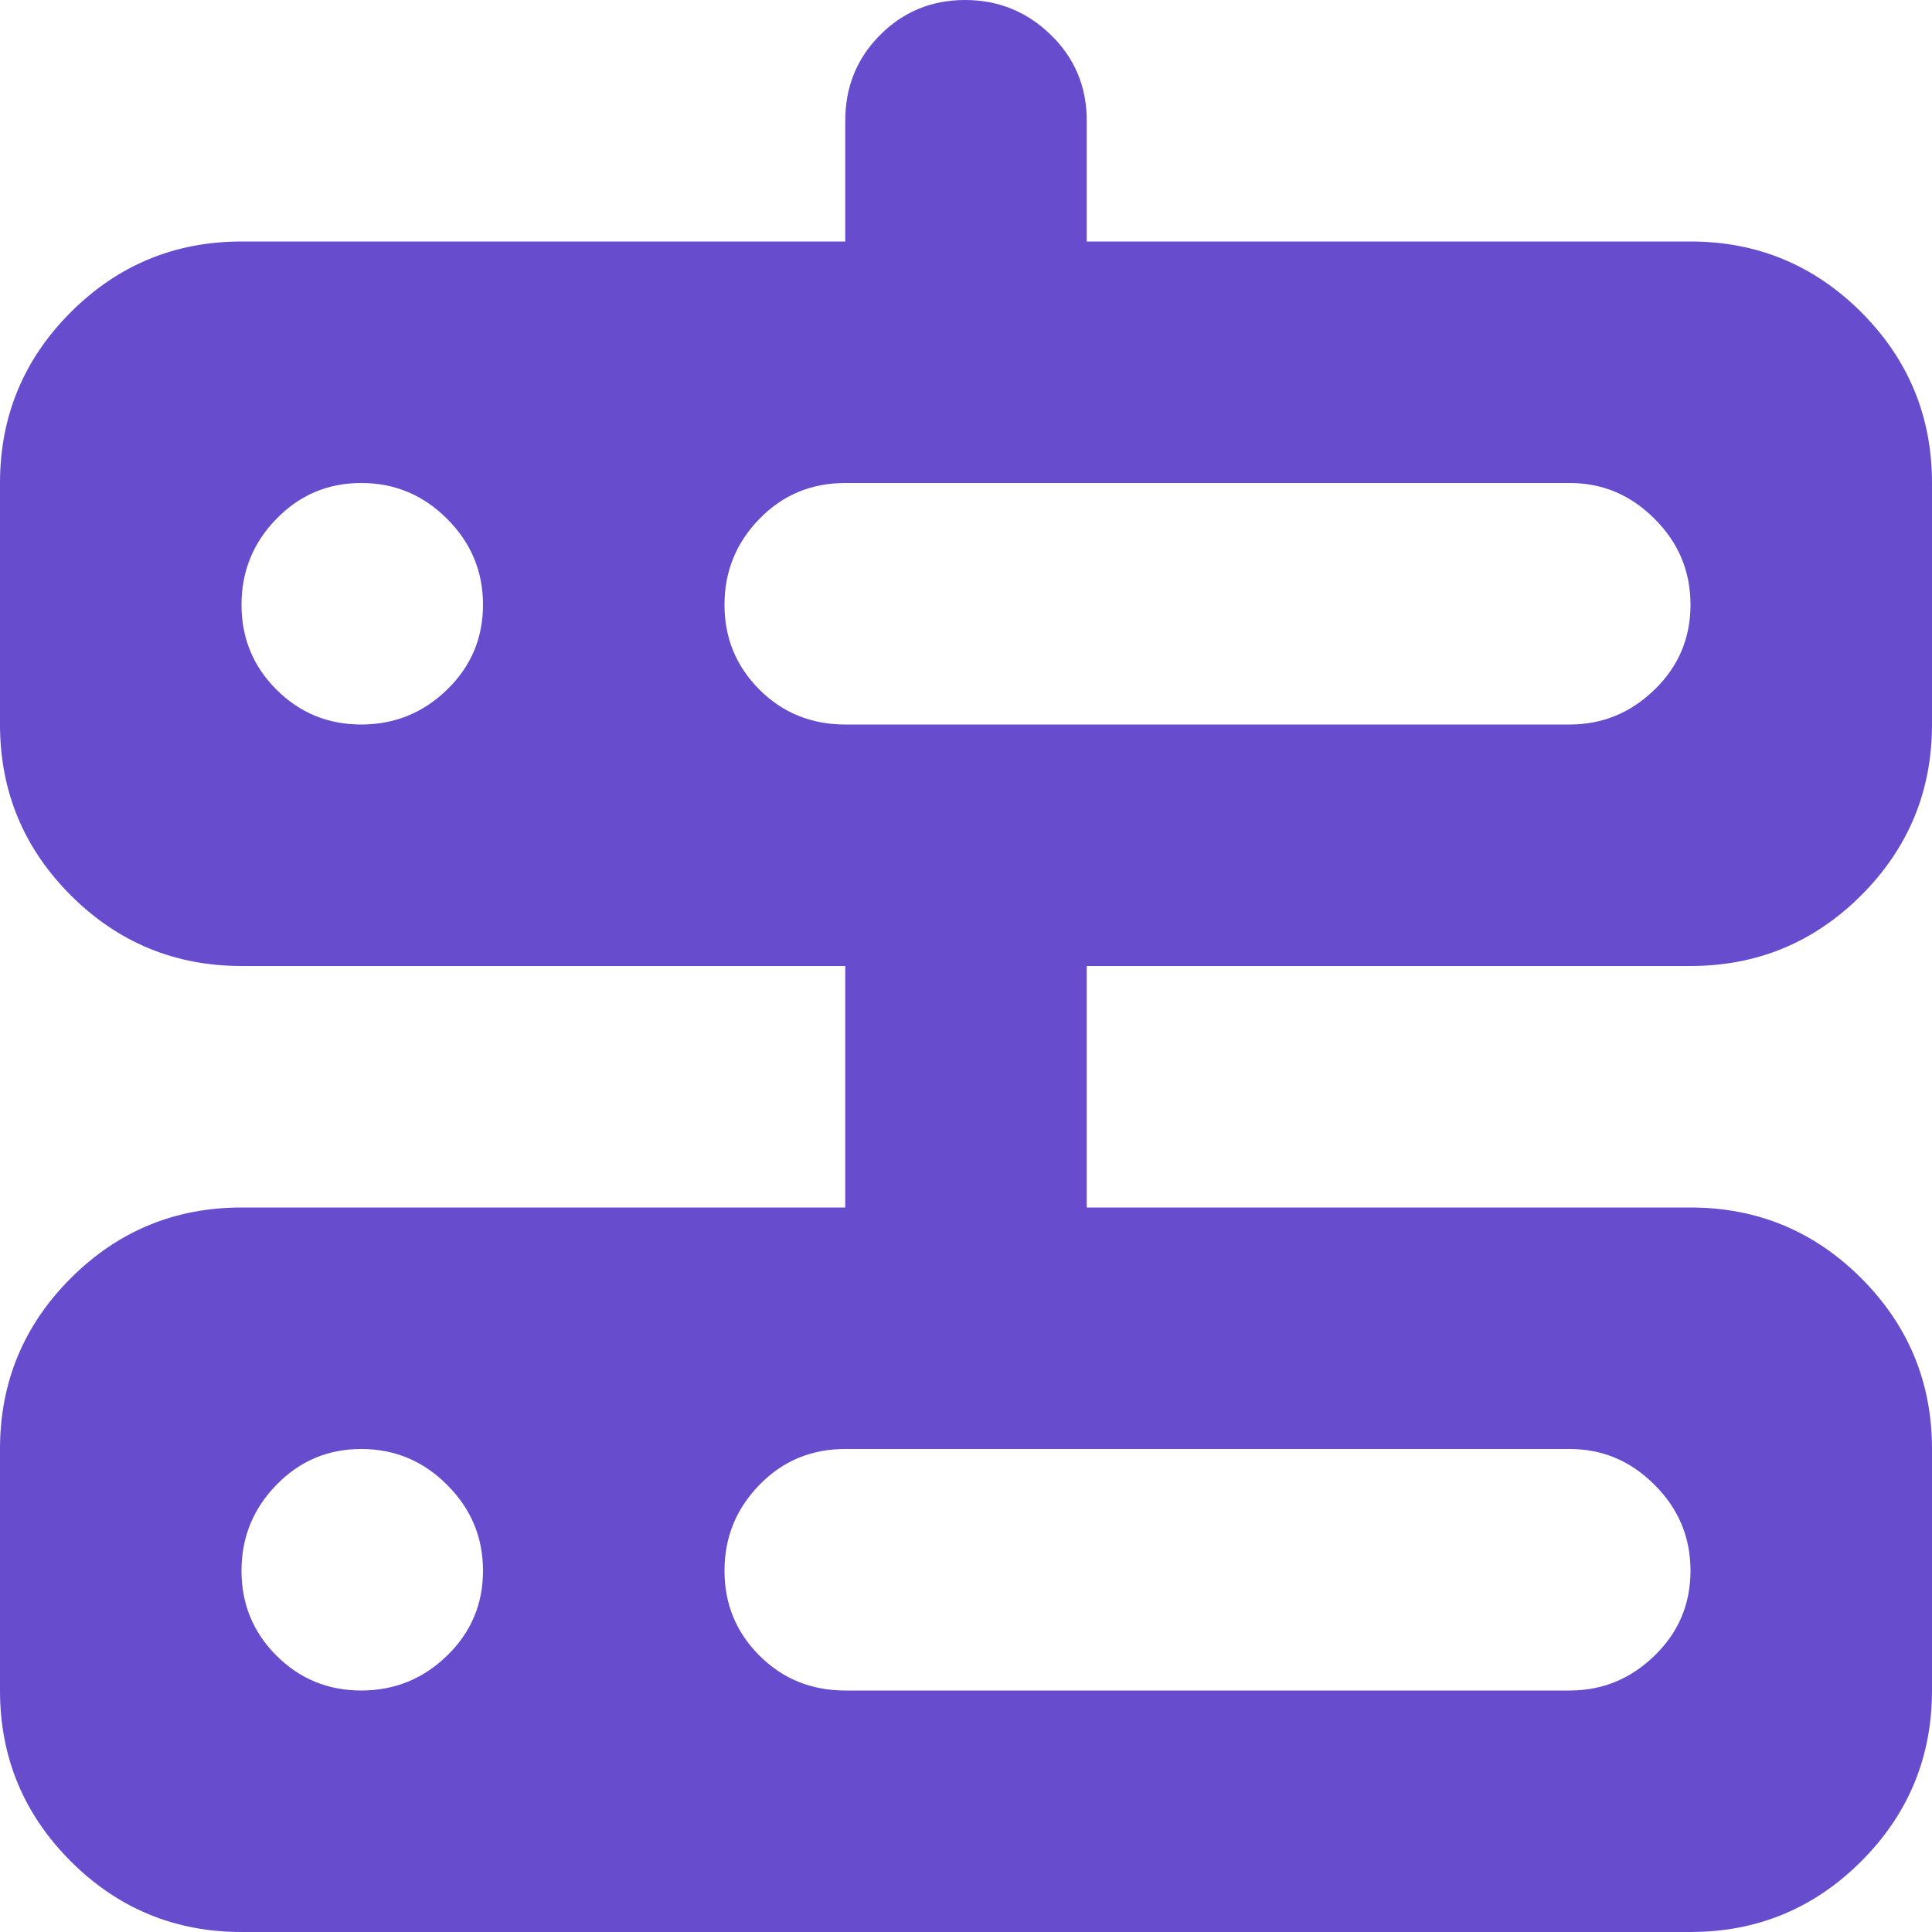 <svg width="28" height="28" viewBox="0 0 28 28" fill="none" xmlns="http://www.w3.org/2000/svg">
<path d="M24.5 17.5C25.466 17.5 26.291 17.842 26.975 18.525C27.658 19.209 28 20.034 28 21V24.5C28 25.466 27.658 26.291 26.975 26.975C26.291 27.658 25.466 28 24.5 28H3.5C2.534 28 1.709 27.658 1.025 26.975C0.342 26.291 0 25.466 0 24.5V21C0 20.034 0.342 19.209 1.025 18.525C1.709 17.842 2.534 17.5 3.5 17.5H12.25V14H3.5C2.534 14 1.709 13.658 1.025 12.975C0.342 12.291 0 11.466 0 10.5V7C0 6.034 0.342 5.209 1.025 4.525C1.709 3.842 2.534 3.5 3.5 3.5H12.25V1.75C12.25 1.258 12.419 0.843 12.756 0.506C13.093 0.169 13.503 0 13.986 0C14.469 0 14.884 0.169 15.23 0.506C15.577 0.843 15.75 1.258 15.75 1.75V3.5H24.5C25.466 3.5 26.291 3.842 26.975 4.525C27.658 5.209 28 6.034 28 7V10.5C28 11.466 27.658 12.291 26.975 12.975C26.291 13.658 25.466 14 24.5 14H15.75V17.5H24.5ZM5.236 21C4.753 21 4.343 21.173 4.006 21.52C3.669 21.866 3.5 22.281 3.5 22.764C3.5 23.247 3.669 23.657 4.006 23.994C4.343 24.331 4.753 24.5 5.236 24.5C5.719 24.5 6.134 24.331 6.48 23.994C6.827 23.657 7 23.247 7 22.764C7 22.281 6.827 21.866 6.48 21.52C6.134 21.173 5.719 21 5.236 21ZM5.236 7C4.753 7 4.343 7.173 4.006 7.52C3.669 7.866 3.5 8.281 3.5 8.764C3.5 9.247 3.669 9.657 4.006 9.994C4.343 10.331 4.753 10.5 5.236 10.5C5.719 10.5 6.134 10.331 6.48 9.994C6.827 9.657 7 9.247 7 8.764C7 8.281 6.827 7.866 6.48 7.52C6.134 7.173 5.719 7 5.236 7ZM22.75 10.5C23.224 10.5 23.634 10.331 23.98 9.994C24.327 9.657 24.5 9.247 24.5 8.764C24.5 8.281 24.327 7.866 23.98 7.52C23.634 7.173 23.224 7 22.75 7H12.25C11.758 7 11.343 7.173 11.006 7.52C10.669 7.866 10.5 8.281 10.5 8.764C10.5 9.247 10.669 9.657 11.006 9.994C11.343 10.331 11.758 10.5 12.25 10.5H22.75ZM12.25 21C11.758 21 11.343 21.173 11.006 21.52C10.669 21.866 10.5 22.281 10.5 22.764C10.5 23.247 10.669 23.657 11.006 23.994C11.343 24.331 11.758 24.5 12.25 24.5H22.75C23.224 24.5 23.634 24.331 23.98 23.994C24.327 23.657 24.5 23.247 24.5 22.764C24.5 22.281 24.327 21.866 23.98 21.52C23.634 21.173 23.224 21 22.75 21H12.25Z" fill="#674DCE"/>
</svg>
